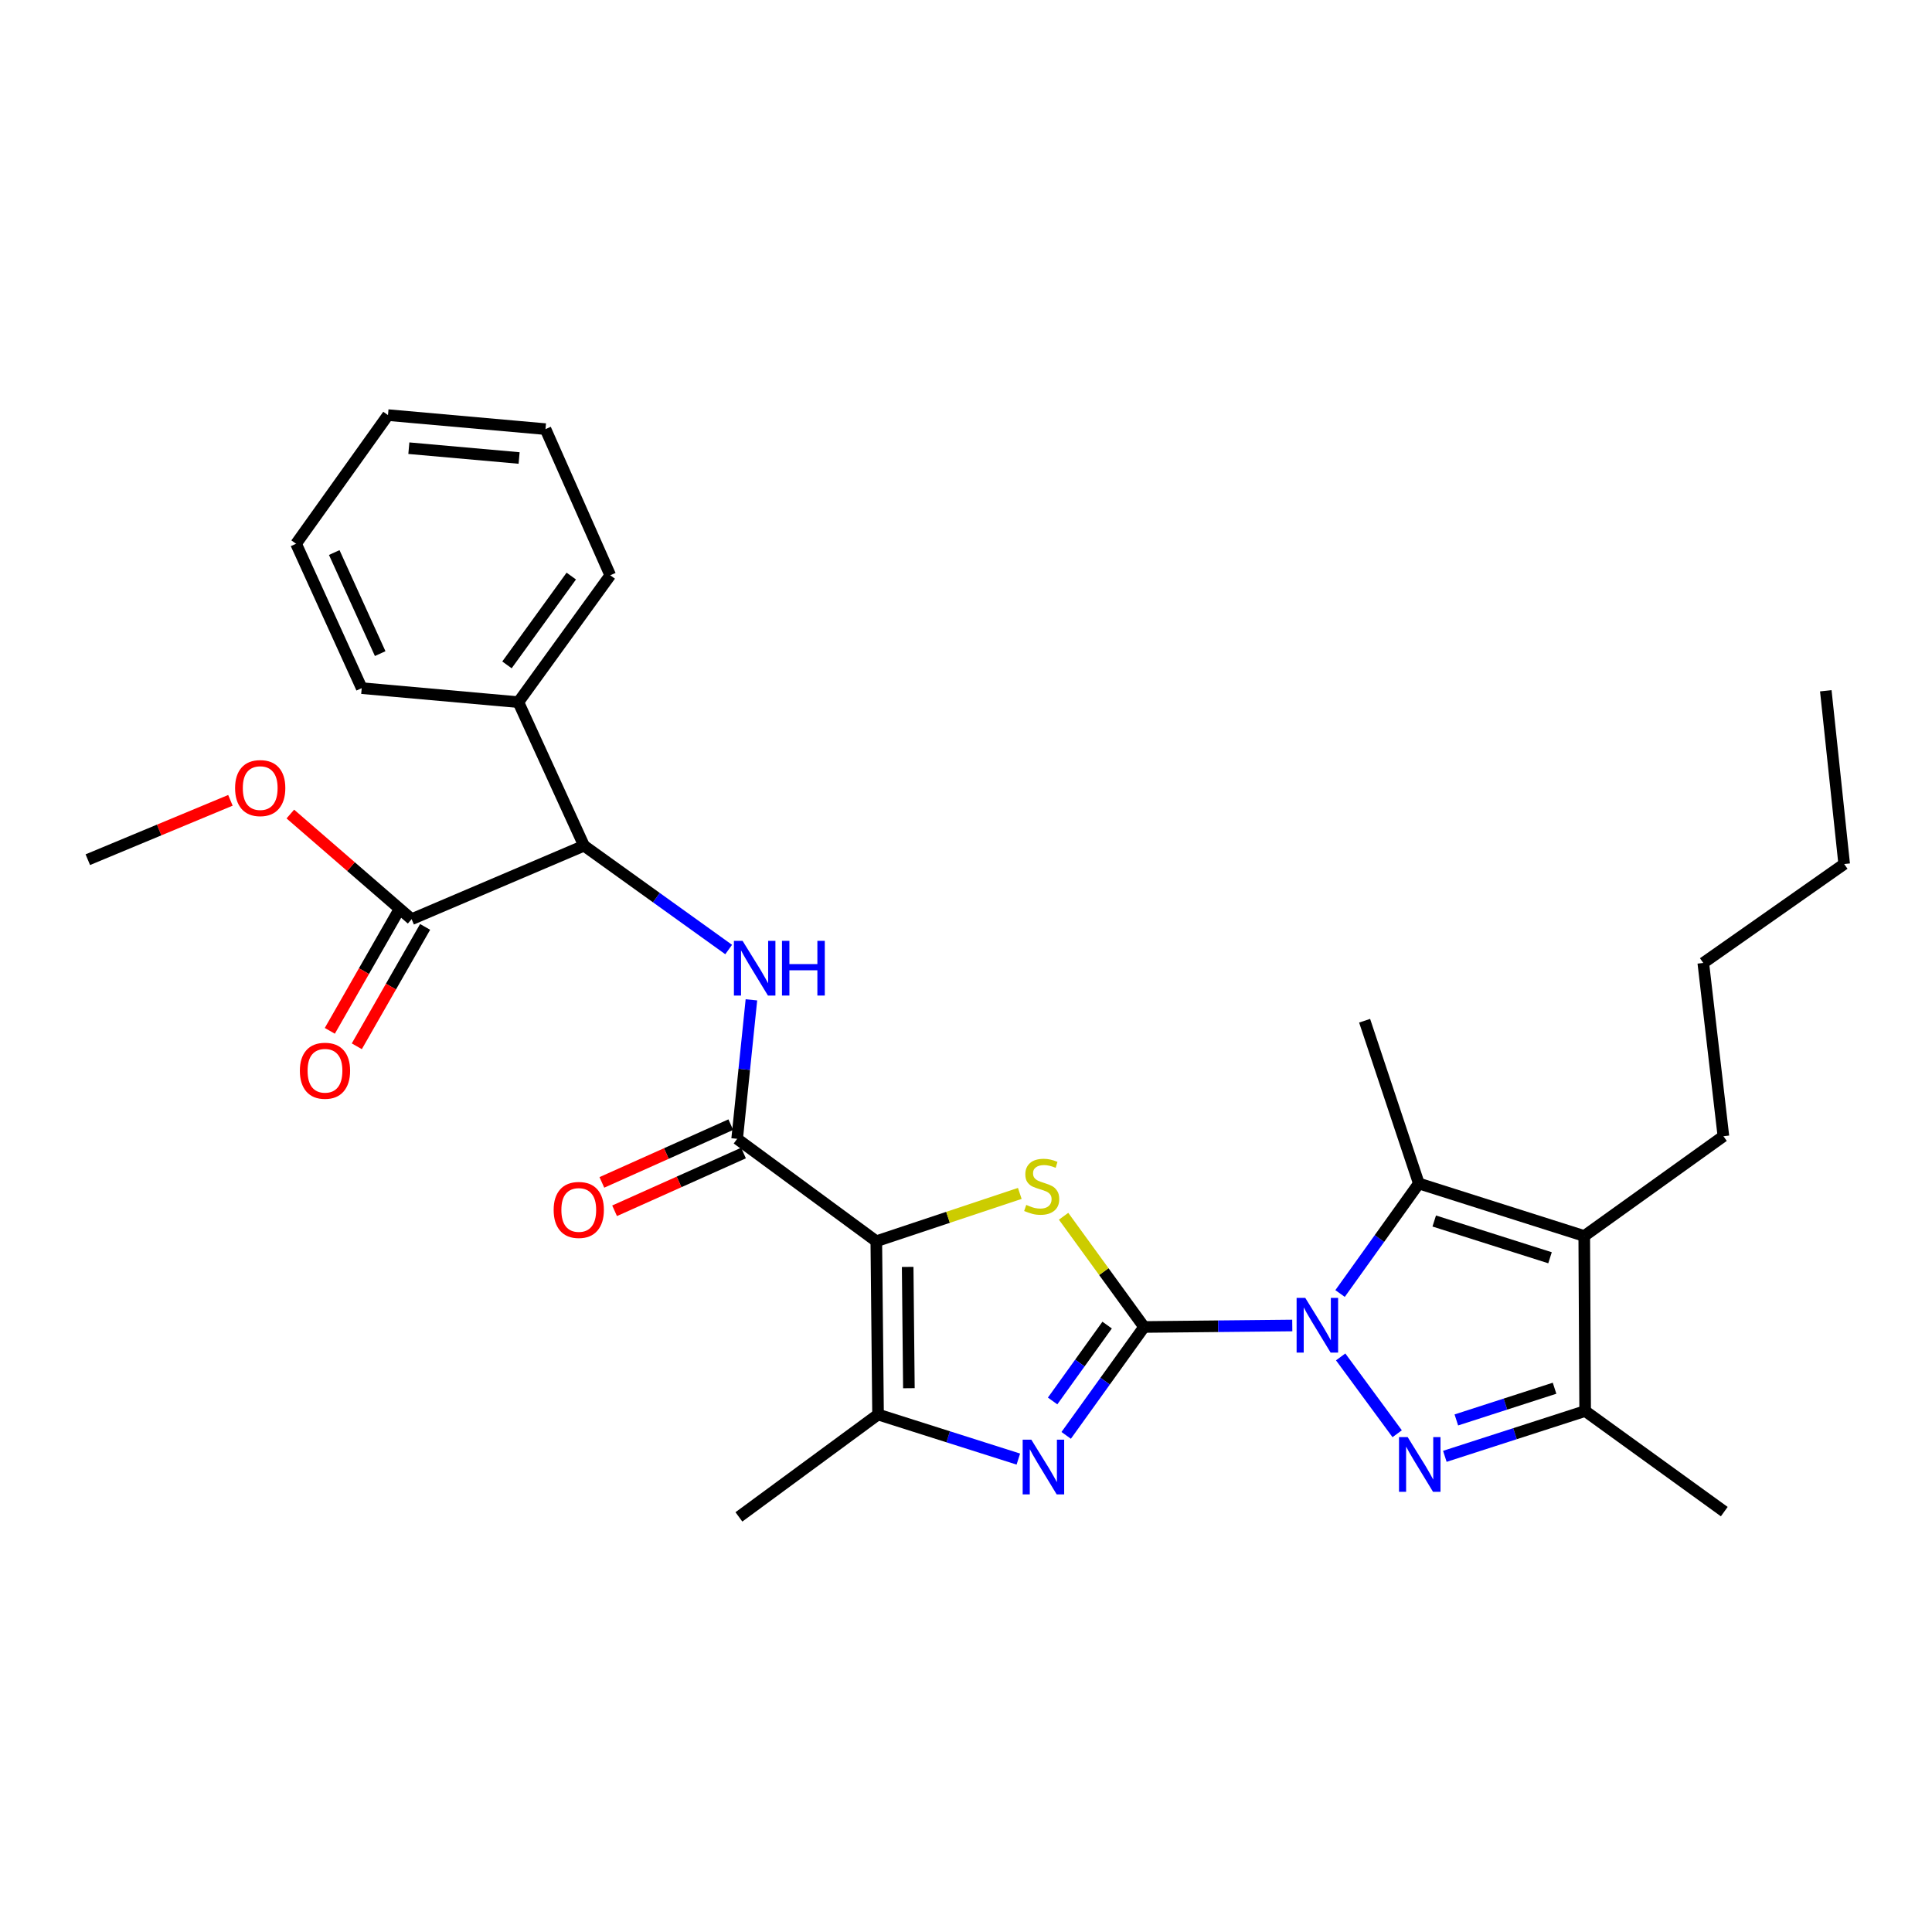 <?xml version='1.0' encoding='iso-8859-1'?>
<svg version='1.1' baseProfile='full'
              xmlns='http://www.w3.org/2000/svg'
                      xmlns:rdkit='http://www.rdkit.org/xml'
                      xmlns:xlink='http://www.w3.org/1999/xlink'
                  xml:space='preserve'
width='1000px' height='1000px' viewBox='0 0 1000 1000'>
<!-- END OF HEADER -->
<rect style='opacity:1.0;fill:#FFFFFF;stroke:none' width='1000' height='1000' x='0' y='0'> </rect>
<path class='bond-0' d='M 592.17,686.844 L 630.525,686.458' style='fill:none;fill-rule:evenodd;stroke:#000000;stroke-width:6px;stroke-linecap:butt;stroke-linejoin:miter;stroke-opacity:1' />
<path class='bond-0' d='M 630.525,686.458 L 668.88,686.072' style='fill:none;fill-rule:evenodd;stroke:#0000FF;stroke-width:6px;stroke-linecap:butt;stroke-linejoin:miter;stroke-opacity:1' />
<path class='bond-3' d='M 592.17,686.844 L 571.342,658.188' style='fill:none;fill-rule:evenodd;stroke:#000000;stroke-width:6px;stroke-linecap:butt;stroke-linejoin:miter;stroke-opacity:1' />
<path class='bond-3' d='M 571.342,658.188 L 550.514,629.531' style='fill:none;fill-rule:evenodd;stroke:#CCCC00;stroke-width:6px;stroke-linecap:butt;stroke-linejoin:miter;stroke-opacity:1' />
<path class='bond-4' d='M 592.17,686.844 L 572.012,714.896' style='fill:none;fill-rule:evenodd;stroke:#000000;stroke-width:6px;stroke-linecap:butt;stroke-linejoin:miter;stroke-opacity:1' />
<path class='bond-4' d='M 572.012,714.896 L 551.854,742.947' style='fill:none;fill-rule:evenodd;stroke:#0000FF;stroke-width:6px;stroke-linecap:butt;stroke-linejoin:miter;stroke-opacity:1' />
<path class='bond-4' d='M 573.05,685.866 L 558.939,705.502' style='fill:none;fill-rule:evenodd;stroke:#000000;stroke-width:6px;stroke-linecap:butt;stroke-linejoin:miter;stroke-opacity:1' />
<path class='bond-4' d='M 558.939,705.502 L 544.829,725.138' style='fill:none;fill-rule:evenodd;stroke:#0000FF;stroke-width:6px;stroke-linecap:butt;stroke-linejoin:miter;stroke-opacity:1' />
<path class='bond-2' d='M 693.924,702.337 L 723.175,742.101' style='fill:none;fill-rule:evenodd;stroke:#0000FF;stroke-width:6px;stroke-linecap:butt;stroke-linejoin:miter;stroke-opacity:1' />
<path class='bond-5' d='M 693.615,669.525 L 714.001,641.048' style='fill:none;fill-rule:evenodd;stroke:#0000FF;stroke-width:6px;stroke-linecap:butt;stroke-linejoin:miter;stroke-opacity:1' />
<path class='bond-5' d='M 714.001,641.048 L 734.387,612.57' style='fill:none;fill-rule:evenodd;stroke:#000000;stroke-width:6px;stroke-linecap:butt;stroke-linejoin:miter;stroke-opacity:1' />
<path class='bond-1' d='M 453.575,642.459 L 490.71,630.087' style='fill:none;fill-rule:evenodd;stroke:#000000;stroke-width:6px;stroke-linecap:butt;stroke-linejoin:miter;stroke-opacity:1' />
<path class='bond-1' d='M 490.71,630.087 L 527.845,617.715' style='fill:none;fill-rule:evenodd;stroke:#CCCC00;stroke-width:6px;stroke-linecap:butt;stroke-linejoin:miter;stroke-opacity:1' />
<path class='bond-7' d='M 453.575,642.459 L 381.545,589.46' style='fill:none;fill-rule:evenodd;stroke:#000000;stroke-width:6px;stroke-linecap:butt;stroke-linejoin:miter;stroke-opacity:1' />
<path class='bond-30' d='M 453.575,642.459 L 454.478,732.151' style='fill:none;fill-rule:evenodd;stroke:#000000;stroke-width:6px;stroke-linecap:butt;stroke-linejoin:miter;stroke-opacity:1' />
<path class='bond-30' d='M 469.808,655.75 L 470.44,718.535' style='fill:none;fill-rule:evenodd;stroke:#000000;stroke-width:6px;stroke-linecap:butt;stroke-linejoin:miter;stroke-opacity:1' />
<path class='bond-9' d='M 747.85,753.795 L 784.163,742.07' style='fill:none;fill-rule:evenodd;stroke:#0000FF;stroke-width:6px;stroke-linecap:butt;stroke-linejoin:miter;stroke-opacity:1' />
<path class='bond-9' d='M 784.163,742.07 L 820.476,730.345' style='fill:none;fill-rule:evenodd;stroke:#000000;stroke-width:6px;stroke-linecap:butt;stroke-linejoin:miter;stroke-opacity:1' />
<path class='bond-9' d='M 753.798,734.958 L 779.217,726.75' style='fill:none;fill-rule:evenodd;stroke:#0000FF;stroke-width:6px;stroke-linecap:butt;stroke-linejoin:miter;stroke-opacity:1' />
<path class='bond-9' d='M 779.217,726.75 L 804.636,718.543' style='fill:none;fill-rule:evenodd;stroke:#000000;stroke-width:6px;stroke-linecap:butt;stroke-linejoin:miter;stroke-opacity:1' />
<path class='bond-8' d='M 527.09,755.215 L 490.784,743.683' style='fill:none;fill-rule:evenodd;stroke:#0000FF;stroke-width:6px;stroke-linecap:butt;stroke-linejoin:miter;stroke-opacity:1' />
<path class='bond-8' d='M 490.784,743.683 L 454.478,732.151' style='fill:none;fill-rule:evenodd;stroke:#000000;stroke-width:6px;stroke-linecap:butt;stroke-linejoin:miter;stroke-opacity:1' />
<path class='bond-6' d='M 734.387,612.57 L 820.002,639.749' style='fill:none;fill-rule:evenodd;stroke:#000000;stroke-width:6px;stroke-linecap:butt;stroke-linejoin:miter;stroke-opacity:1' />
<path class='bond-6' d='M 742.358,631.99 L 802.289,651.015' style='fill:none;fill-rule:evenodd;stroke:#000000;stroke-width:6px;stroke-linecap:butt;stroke-linejoin:miter;stroke-opacity:1' />
<path class='bond-17' d='M 734.387,612.57 L 706.323,528.324' style='fill:none;fill-rule:evenodd;stroke:#000000;stroke-width:6px;stroke-linecap:butt;stroke-linejoin:miter;stroke-opacity:1' />
<path class='bond-16' d='M 820.002,639.749 L 892.031,588.101' style='fill:none;fill-rule:evenodd;stroke:#000000;stroke-width:6px;stroke-linecap:butt;stroke-linejoin:miter;stroke-opacity:1' />
<path class='bond-31' d='M 820.002,639.749 L 820.476,730.345' style='fill:none;fill-rule:evenodd;stroke:#000000;stroke-width:6px;stroke-linecap:butt;stroke-linejoin:miter;stroke-opacity:1' />
<path class='bond-10' d='M 381.545,589.46 L 385.239,553.488' style='fill:none;fill-rule:evenodd;stroke:#000000;stroke-width:6px;stroke-linecap:butt;stroke-linejoin:miter;stroke-opacity:1' />
<path class='bond-10' d='M 385.239,553.488 L 388.932,517.516' style='fill:none;fill-rule:evenodd;stroke:#0000FF;stroke-width:6px;stroke-linecap:butt;stroke-linejoin:miter;stroke-opacity:1' />
<path class='bond-13' d='M 378.255,582.115 L 344.89,597.061' style='fill:none;fill-rule:evenodd;stroke:#000000;stroke-width:6px;stroke-linecap:butt;stroke-linejoin:miter;stroke-opacity:1' />
<path class='bond-13' d='M 344.89,597.061 L 311.526,612.007' style='fill:none;fill-rule:evenodd;stroke:#FF0000;stroke-width:6px;stroke-linecap:butt;stroke-linejoin:miter;stroke-opacity:1' />
<path class='bond-13' d='M 384.836,596.806 L 351.471,611.752' style='fill:none;fill-rule:evenodd;stroke:#000000;stroke-width:6px;stroke-linecap:butt;stroke-linejoin:miter;stroke-opacity:1' />
<path class='bond-13' d='M 351.471,611.752 L 318.107,626.698' style='fill:none;fill-rule:evenodd;stroke:#FF0000;stroke-width:6px;stroke-linecap:butt;stroke-linejoin:miter;stroke-opacity:1' />
<path class='bond-19' d='M 454.478,732.151 L 382.458,785.141' style='fill:none;fill-rule:evenodd;stroke:#000000;stroke-width:6px;stroke-linecap:butt;stroke-linejoin:miter;stroke-opacity:1' />
<path class='bond-20' d='M 820.476,730.345 L 892.479,782.413' style='fill:none;fill-rule:evenodd;stroke:#000000;stroke-width:6px;stroke-linecap:butt;stroke-linejoin:miter;stroke-opacity:1' />
<path class='bond-11' d='M 377.156,491.474 L 339.723,464.601' style='fill:none;fill-rule:evenodd;stroke:#0000FF;stroke-width:6px;stroke-linecap:butt;stroke-linejoin:miter;stroke-opacity:1' />
<path class='bond-11' d='M 339.723,464.601 L 302.289,437.727' style='fill:none;fill-rule:evenodd;stroke:#000000;stroke-width:6px;stroke-linecap:butt;stroke-linejoin:miter;stroke-opacity:1' />
<path class='bond-12' d='M 302.289,437.727 L 213.053,475.764' style='fill:none;fill-rule:evenodd;stroke:#000000;stroke-width:6px;stroke-linecap:butt;stroke-linejoin:miter;stroke-opacity:1' />
<path class='bond-15' d='M 302.289,437.727 L 268.305,363.435' style='fill:none;fill-rule:evenodd;stroke:#000000;stroke-width:6px;stroke-linecap:butt;stroke-linejoin:miter;stroke-opacity:1' />
<path class='bond-14' d='M 206.067,471.766 L 188.388,502.663' style='fill:none;fill-rule:evenodd;stroke:#000000;stroke-width:6px;stroke-linecap:butt;stroke-linejoin:miter;stroke-opacity:1' />
<path class='bond-14' d='M 188.388,502.663 L 170.71,533.559' style='fill:none;fill-rule:evenodd;stroke:#FF0000;stroke-width:6px;stroke-linecap:butt;stroke-linejoin:miter;stroke-opacity:1' />
<path class='bond-14' d='M 220.039,479.761 L 202.361,510.658' style='fill:none;fill-rule:evenodd;stroke:#000000;stroke-width:6px;stroke-linecap:butt;stroke-linejoin:miter;stroke-opacity:1' />
<path class='bond-14' d='M 202.361,510.658 L 184.682,541.554' style='fill:none;fill-rule:evenodd;stroke:#FF0000;stroke-width:6px;stroke-linecap:butt;stroke-linejoin:miter;stroke-opacity:1' />
<path class='bond-18' d='M 213.053,475.764 L 181.664,448.555' style='fill:none;fill-rule:evenodd;stroke:#000000;stroke-width:6px;stroke-linecap:butt;stroke-linejoin:miter;stroke-opacity:1' />
<path class='bond-18' d='M 181.664,448.555 L 150.275,421.346' style='fill:none;fill-rule:evenodd;stroke:#FF0000;stroke-width:6px;stroke-linecap:butt;stroke-linejoin:miter;stroke-opacity:1' />
<path class='bond-21' d='M 268.305,363.435 L 315.865,297.764' style='fill:none;fill-rule:evenodd;stroke:#000000;stroke-width:6px;stroke-linecap:butt;stroke-linejoin:miter;stroke-opacity:1' />
<path class='bond-21' d='M 262.401,344.142 L 295.693,298.172' style='fill:none;fill-rule:evenodd;stroke:#000000;stroke-width:6px;stroke-linecap:butt;stroke-linejoin:miter;stroke-opacity:1' />
<path class='bond-22' d='M 268.305,363.435 L 187.224,356.182' style='fill:none;fill-rule:evenodd;stroke:#000000;stroke-width:6px;stroke-linecap:butt;stroke-linejoin:miter;stroke-opacity:1' />
<path class='bond-24' d='M 892.031,588.101 L 881.621,498.426' style='fill:none;fill-rule:evenodd;stroke:#000000;stroke-width:6px;stroke-linecap:butt;stroke-linejoin:miter;stroke-opacity:1' />
<path class='bond-23' d='M 119.266,414.247 L 82.36,429.609' style='fill:none;fill-rule:evenodd;stroke:#FF0000;stroke-width:6px;stroke-linecap:butt;stroke-linejoin:miter;stroke-opacity:1' />
<path class='bond-23' d='M 82.36,429.609 L 45.455,444.972' style='fill:none;fill-rule:evenodd;stroke:#000000;stroke-width:6px;stroke-linecap:butt;stroke-linejoin:miter;stroke-opacity:1' />
<path class='bond-28' d='M 315.865,297.764 L 282.346,222.112' style='fill:none;fill-rule:evenodd;stroke:#000000;stroke-width:6px;stroke-linecap:butt;stroke-linejoin:miter;stroke-opacity:1' />
<path class='bond-27' d='M 187.224,356.182 L 153.249,281.443' style='fill:none;fill-rule:evenodd;stroke:#000000;stroke-width:6px;stroke-linecap:butt;stroke-linejoin:miter;stroke-opacity:1' />
<path class='bond-27' d='M 196.783,338.309 L 173,285.992' style='fill:none;fill-rule:evenodd;stroke:#000000;stroke-width:6px;stroke-linecap:butt;stroke-linejoin:miter;stroke-opacity:1' />
<path class='bond-25' d='M 881.621,498.426 L 954.545,447.225' style='fill:none;fill-rule:evenodd;stroke:#000000;stroke-width:6px;stroke-linecap:butt;stroke-linejoin:miter;stroke-opacity:1' />
<path class='bond-26' d='M 954.545,447.225 L 945.03,357.541' style='fill:none;fill-rule:evenodd;stroke:#000000;stroke-width:6px;stroke-linecap:butt;stroke-linejoin:miter;stroke-opacity:1' />
<path class='bond-29' d='M 153.249,281.443 L 200.818,214.859' style='fill:none;fill-rule:evenodd;stroke:#000000;stroke-width:6px;stroke-linecap:butt;stroke-linejoin:miter;stroke-opacity:1' />
<path class='bond-32' d='M 282.346,222.112 L 200.818,214.859' style='fill:none;fill-rule:evenodd;stroke:#000000;stroke-width:6px;stroke-linecap:butt;stroke-linejoin:miter;stroke-opacity:1' />
<path class='bond-32' d='M 268.69,237.059 L 211.621,231.982' style='fill:none;fill-rule:evenodd;stroke:#000000;stroke-width:6px;stroke-linecap:butt;stroke-linejoin:miter;stroke-opacity:1' />
<path  class='atom-1' d='M 675.603 671.781
L 684.883 686.781
Q 685.803 688.261, 687.283 690.941
Q 688.763 693.621, 688.843 693.781
L 688.843 671.781
L 692.603 671.781
L 692.603 700.101
L 688.723 700.101
L 678.763 683.701
Q 677.603 681.781, 676.363 679.581
Q 675.163 677.381, 674.803 676.701
L 674.803 700.101
L 671.123 700.101
L 671.123 671.781
L 675.603 671.781
' fill='#0000FF'/>
<path  class='atom-3' d='M 728.601 743.829
L 737.881 758.829
Q 738.801 760.309, 740.281 762.989
Q 741.761 765.669, 741.841 765.829
L 741.841 743.829
L 745.601 743.829
L 745.601 772.149
L 741.721 772.149
L 731.761 755.749
Q 730.601 753.829, 729.361 751.629
Q 728.161 749.429, 727.801 748.749
L 727.801 772.149
L 724.121 772.149
L 724.121 743.829
L 728.601 743.829
' fill='#0000FF'/>
<path  class='atom-4' d='M 531.181 623.658
Q 531.501 623.778, 532.821 624.338
Q 534.141 624.898, 535.581 625.258
Q 537.061 625.578, 538.501 625.578
Q 541.181 625.578, 542.741 624.298
Q 544.301 622.978, 544.301 620.698
Q 544.301 619.138, 543.501 618.178
Q 542.741 617.218, 541.541 616.698
Q 540.341 616.178, 538.341 615.578
Q 535.821 614.818, 534.301 614.098
Q 532.821 613.378, 531.741 611.858
Q 530.701 610.338, 530.701 607.778
Q 530.701 604.218, 533.101 602.018
Q 535.541 599.818, 540.341 599.818
Q 543.621 599.818, 547.341 601.378
L 546.421 604.458
Q 543.021 603.058, 540.461 603.058
Q 537.701 603.058, 536.181 604.218
Q 534.661 605.338, 534.701 607.298
Q 534.701 608.818, 535.461 609.738
Q 536.261 610.658, 537.381 611.178
Q 538.541 611.698, 540.461 612.298
Q 543.021 613.098, 544.541 613.898
Q 546.061 614.698, 547.141 616.338
Q 548.261 617.938, 548.261 620.698
Q 548.261 624.618, 545.621 626.738
Q 543.021 628.818, 538.661 628.818
Q 536.141 628.818, 534.221 628.258
Q 532.341 627.738, 530.101 626.818
L 531.181 623.658
' fill='#CCCC00'/>
<path  class='atom-5' d='M 533.815 745.179
L 543.095 760.179
Q 544.015 761.659, 545.495 764.339
Q 546.975 767.019, 547.055 767.179
L 547.055 745.179
L 550.815 745.179
L 550.815 773.499
L 546.935 773.499
L 536.975 757.099
Q 535.815 755.179, 534.575 752.979
Q 533.375 750.779, 533.015 750.099
L 533.015 773.499
L 529.335 773.499
L 529.335 745.179
L 533.815 745.179
' fill='#0000FF'/>
<path  class='atom-11' d='M 384.354 486.976
L 393.634 501.976
Q 394.554 503.456, 396.034 506.136
Q 397.514 508.816, 397.594 508.976
L 397.594 486.976
L 401.354 486.976
L 401.354 515.296
L 397.474 515.296
L 387.514 498.896
Q 386.354 496.976, 385.114 494.776
Q 383.914 492.576, 383.554 491.896
L 383.554 515.296
L 379.874 515.296
L 379.874 486.976
L 384.354 486.976
' fill='#0000FF'/>
<path  class='atom-11' d='M 404.754 486.976
L 408.594 486.976
L 408.594 499.016
L 423.074 499.016
L 423.074 486.976
L 426.914 486.976
L 426.914 515.296
L 423.074 515.296
L 423.074 502.216
L 408.594 502.216
L 408.594 515.296
L 404.754 515.296
L 404.754 486.976
' fill='#0000FF'/>
<path  class='atom-14' d='M 286.571 626.262
Q 286.571 619.462, 289.931 615.662
Q 293.291 611.862, 299.571 611.862
Q 305.851 611.862, 309.211 615.662
Q 312.571 619.462, 312.571 626.262
Q 312.571 633.142, 309.171 637.062
Q 305.771 640.942, 299.571 640.942
Q 293.331 640.942, 289.931 637.062
Q 286.571 633.182, 286.571 626.262
M 299.571 637.742
Q 303.891 637.742, 306.211 634.862
Q 308.571 631.942, 308.571 626.262
Q 308.571 620.702, 306.211 617.902
Q 303.891 615.062, 299.571 615.062
Q 295.251 615.062, 292.891 617.862
Q 290.571 620.662, 290.571 626.262
Q 290.571 631.982, 292.891 634.862
Q 295.251 637.742, 299.571 637.742
' fill='#FF0000'/>
<path  class='atom-15' d='M 155.211 554.214
Q 155.211 547.414, 158.571 543.614
Q 161.931 539.814, 168.211 539.814
Q 174.491 539.814, 177.851 543.614
Q 181.211 547.414, 181.211 554.214
Q 181.211 561.094, 177.811 565.014
Q 174.411 568.894, 168.211 568.894
Q 161.971 568.894, 158.571 565.014
Q 155.211 561.134, 155.211 554.214
M 168.211 565.694
Q 172.531 565.694, 174.851 562.814
Q 177.211 559.894, 177.211 554.214
Q 177.211 548.654, 174.851 545.854
Q 172.531 543.014, 168.211 543.014
Q 163.891 543.014, 161.531 545.814
Q 159.211 548.614, 159.211 554.214
Q 159.211 559.934, 161.531 562.814
Q 163.891 565.694, 168.211 565.694
' fill='#FF0000'/>
<path  class='atom-19' d='M 121.682 407.91
Q 121.682 401.11, 125.042 397.31
Q 128.402 393.51, 134.682 393.51
Q 140.962 393.51, 144.322 397.31
Q 147.682 401.11, 147.682 407.91
Q 147.682 414.79, 144.282 418.71
Q 140.882 422.59, 134.682 422.59
Q 128.442 422.59, 125.042 418.71
Q 121.682 414.83, 121.682 407.91
M 134.682 419.39
Q 139.002 419.39, 141.322 416.51
Q 143.682 413.59, 143.682 407.91
Q 143.682 402.35, 141.322 399.55
Q 139.002 396.71, 134.682 396.71
Q 130.362 396.71, 128.002 399.51
Q 125.682 402.31, 125.682 407.91
Q 125.682 413.63, 128.002 416.51
Q 130.362 419.39, 134.682 419.39
' fill='#FF0000'/>
</svg>
